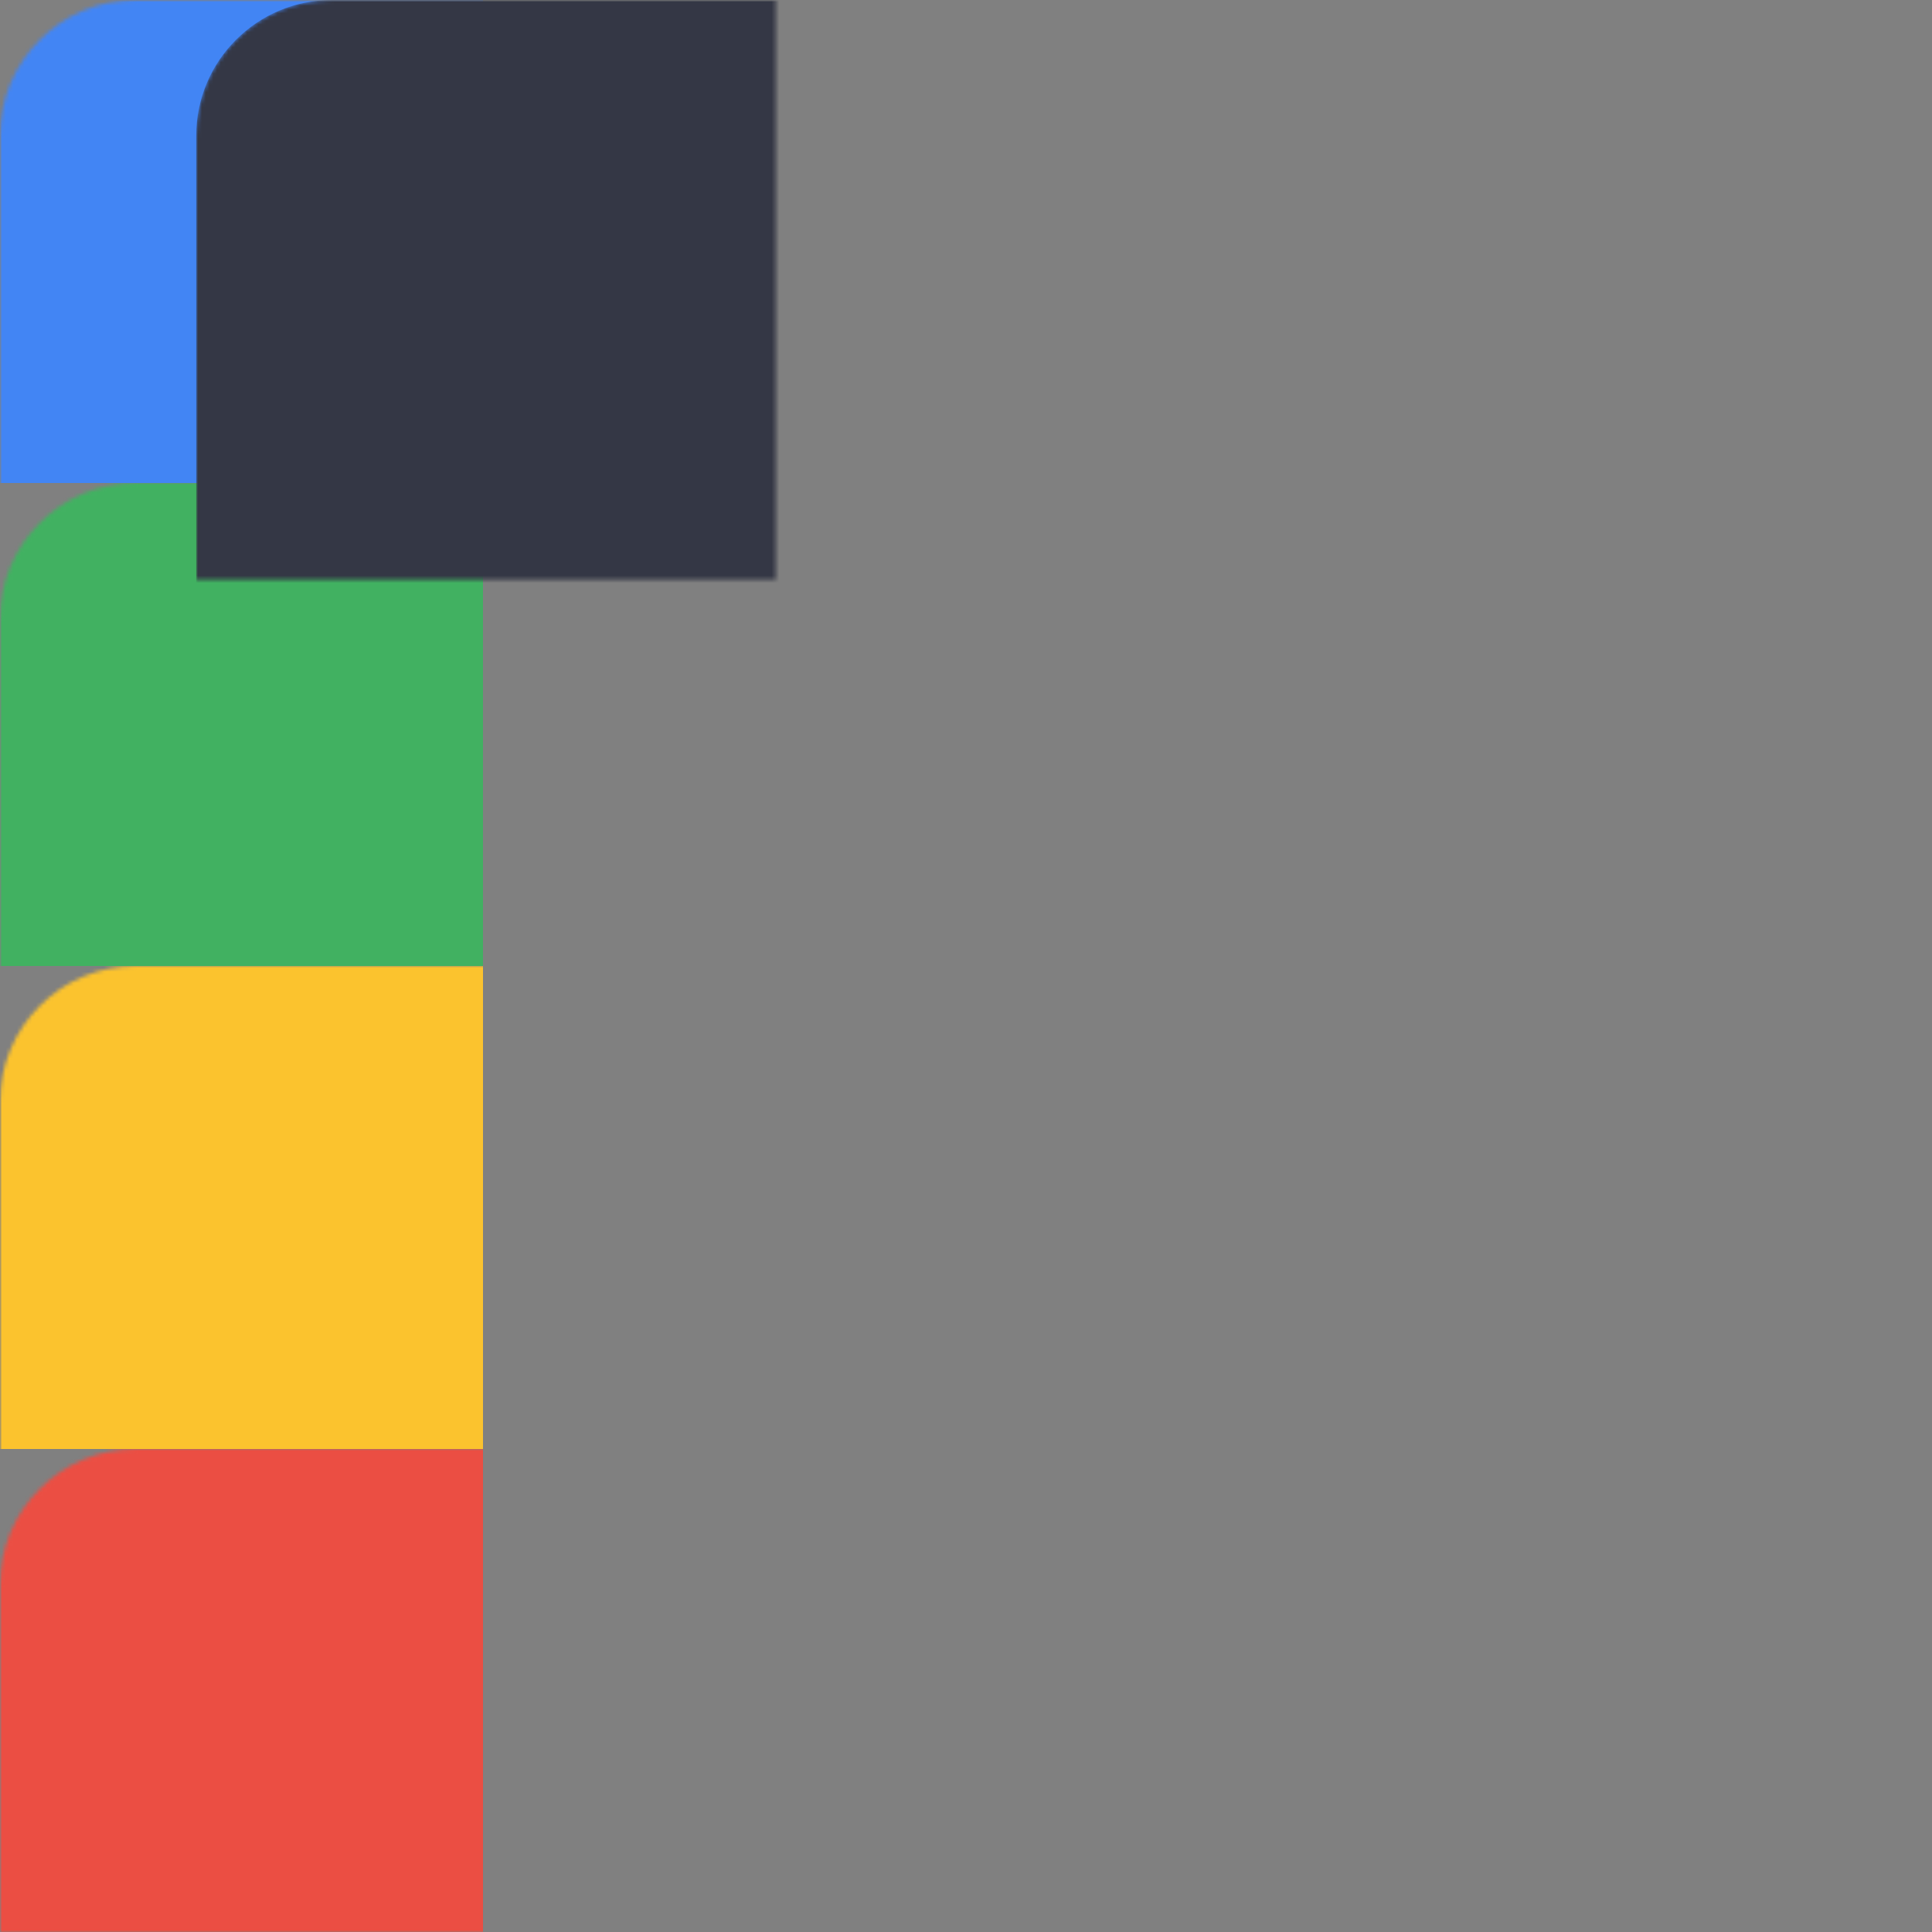 <?xml version="1.0" encoding="UTF-8"?>
<svg width="512px" height="512px" viewBox="0 0 512 512" version="1.1" xmlns="http://www.w3.org/2000/svg" xmlns:xlink="http://www.w3.org/1999/xlink">
    <rect x="0" y="0" width="512" height="512" fill="#808080" stroke="none"/>
    <!-- Generator: Sketch 55.2 (78181) - https://sketchapp.com -->
    <title>head-safari-pinned</title>
    <desc>Created with Sketch.</desc>
    <defs>
        <rect id="path-1" x="0" y="0" width="512" height="512"></rect>
        <rect id="path-3" x="-2.20268248e-13" y="0" width="512" height="512" rx="36"></rect>
    </defs>
    <g id="UI-Kit-&amp;-Styleguide" stroke="none" stroke-width="1" fill="none" fill-rule="evenodd">
        <g id="head-safari-pinned">
            <mask id="mask-2" fill="white">
                <use xlink:href="#path-1"></use>
            </mask>
            <g id="Rectangle"></g>
            <g id="Group-34" mask="url(#mask-2)">
                <mask id="mask-4" fill="white">
                    <use xlink:href="#path-3"></use>
                </mask>
                <g id="Rectangle-12"></g>
                <rect id="Rectangle-14" fill="#4285F4" mask="url(#mask-4)" x="0" y="0" width="128" height="128"></rect>
                <rect id="Rectangle-14-Copy" fill="#41B161" mask="url(#mask-4)" x="0" y="128" width="128" height="128"></rect>
                <rect id="Rectangle-14-Copy-2" fill="#FBC32E" mask="url(#mask-4)" x="0" y="256" width="128" height="128"></rect>
                <rect id="Rectangle-14-Copy-3" fill="#EB4E43" mask="url(#mask-4)" x="-1.70530257e-13" y="384" width="128" height="128"></rect>
                <rect id="Rectangle-12" fill="#343745" mask="url(#mask-4)" x="52" y="0" width="460" height="512" rx="36"></rect>
                <path d="M203.703,354.65 C200.201,351.242 200.208,345.733 203.731,342.333 L286.512,262.433 C290.029,259.037 290.06,253.497 286.586,250.063 L204.497,168.916 C201.021,165.479 201.041,159.932 204.544,156.523 L228.031,133.671 C231.533,130.263 237.211,130.265 240.717,133.679 L360.273,250.106 C363.777,253.519 363.779,259.037 360.262,262.447 L240.728,378.329 C237.218,381.733 231.53,381.725 228.031,378.321 L203.703,354.65 Z" id="Path-4" fill="#FFFFFF" mask="url(#mask-4)"></path>
            </g>
        </g>
    </g>
</svg>